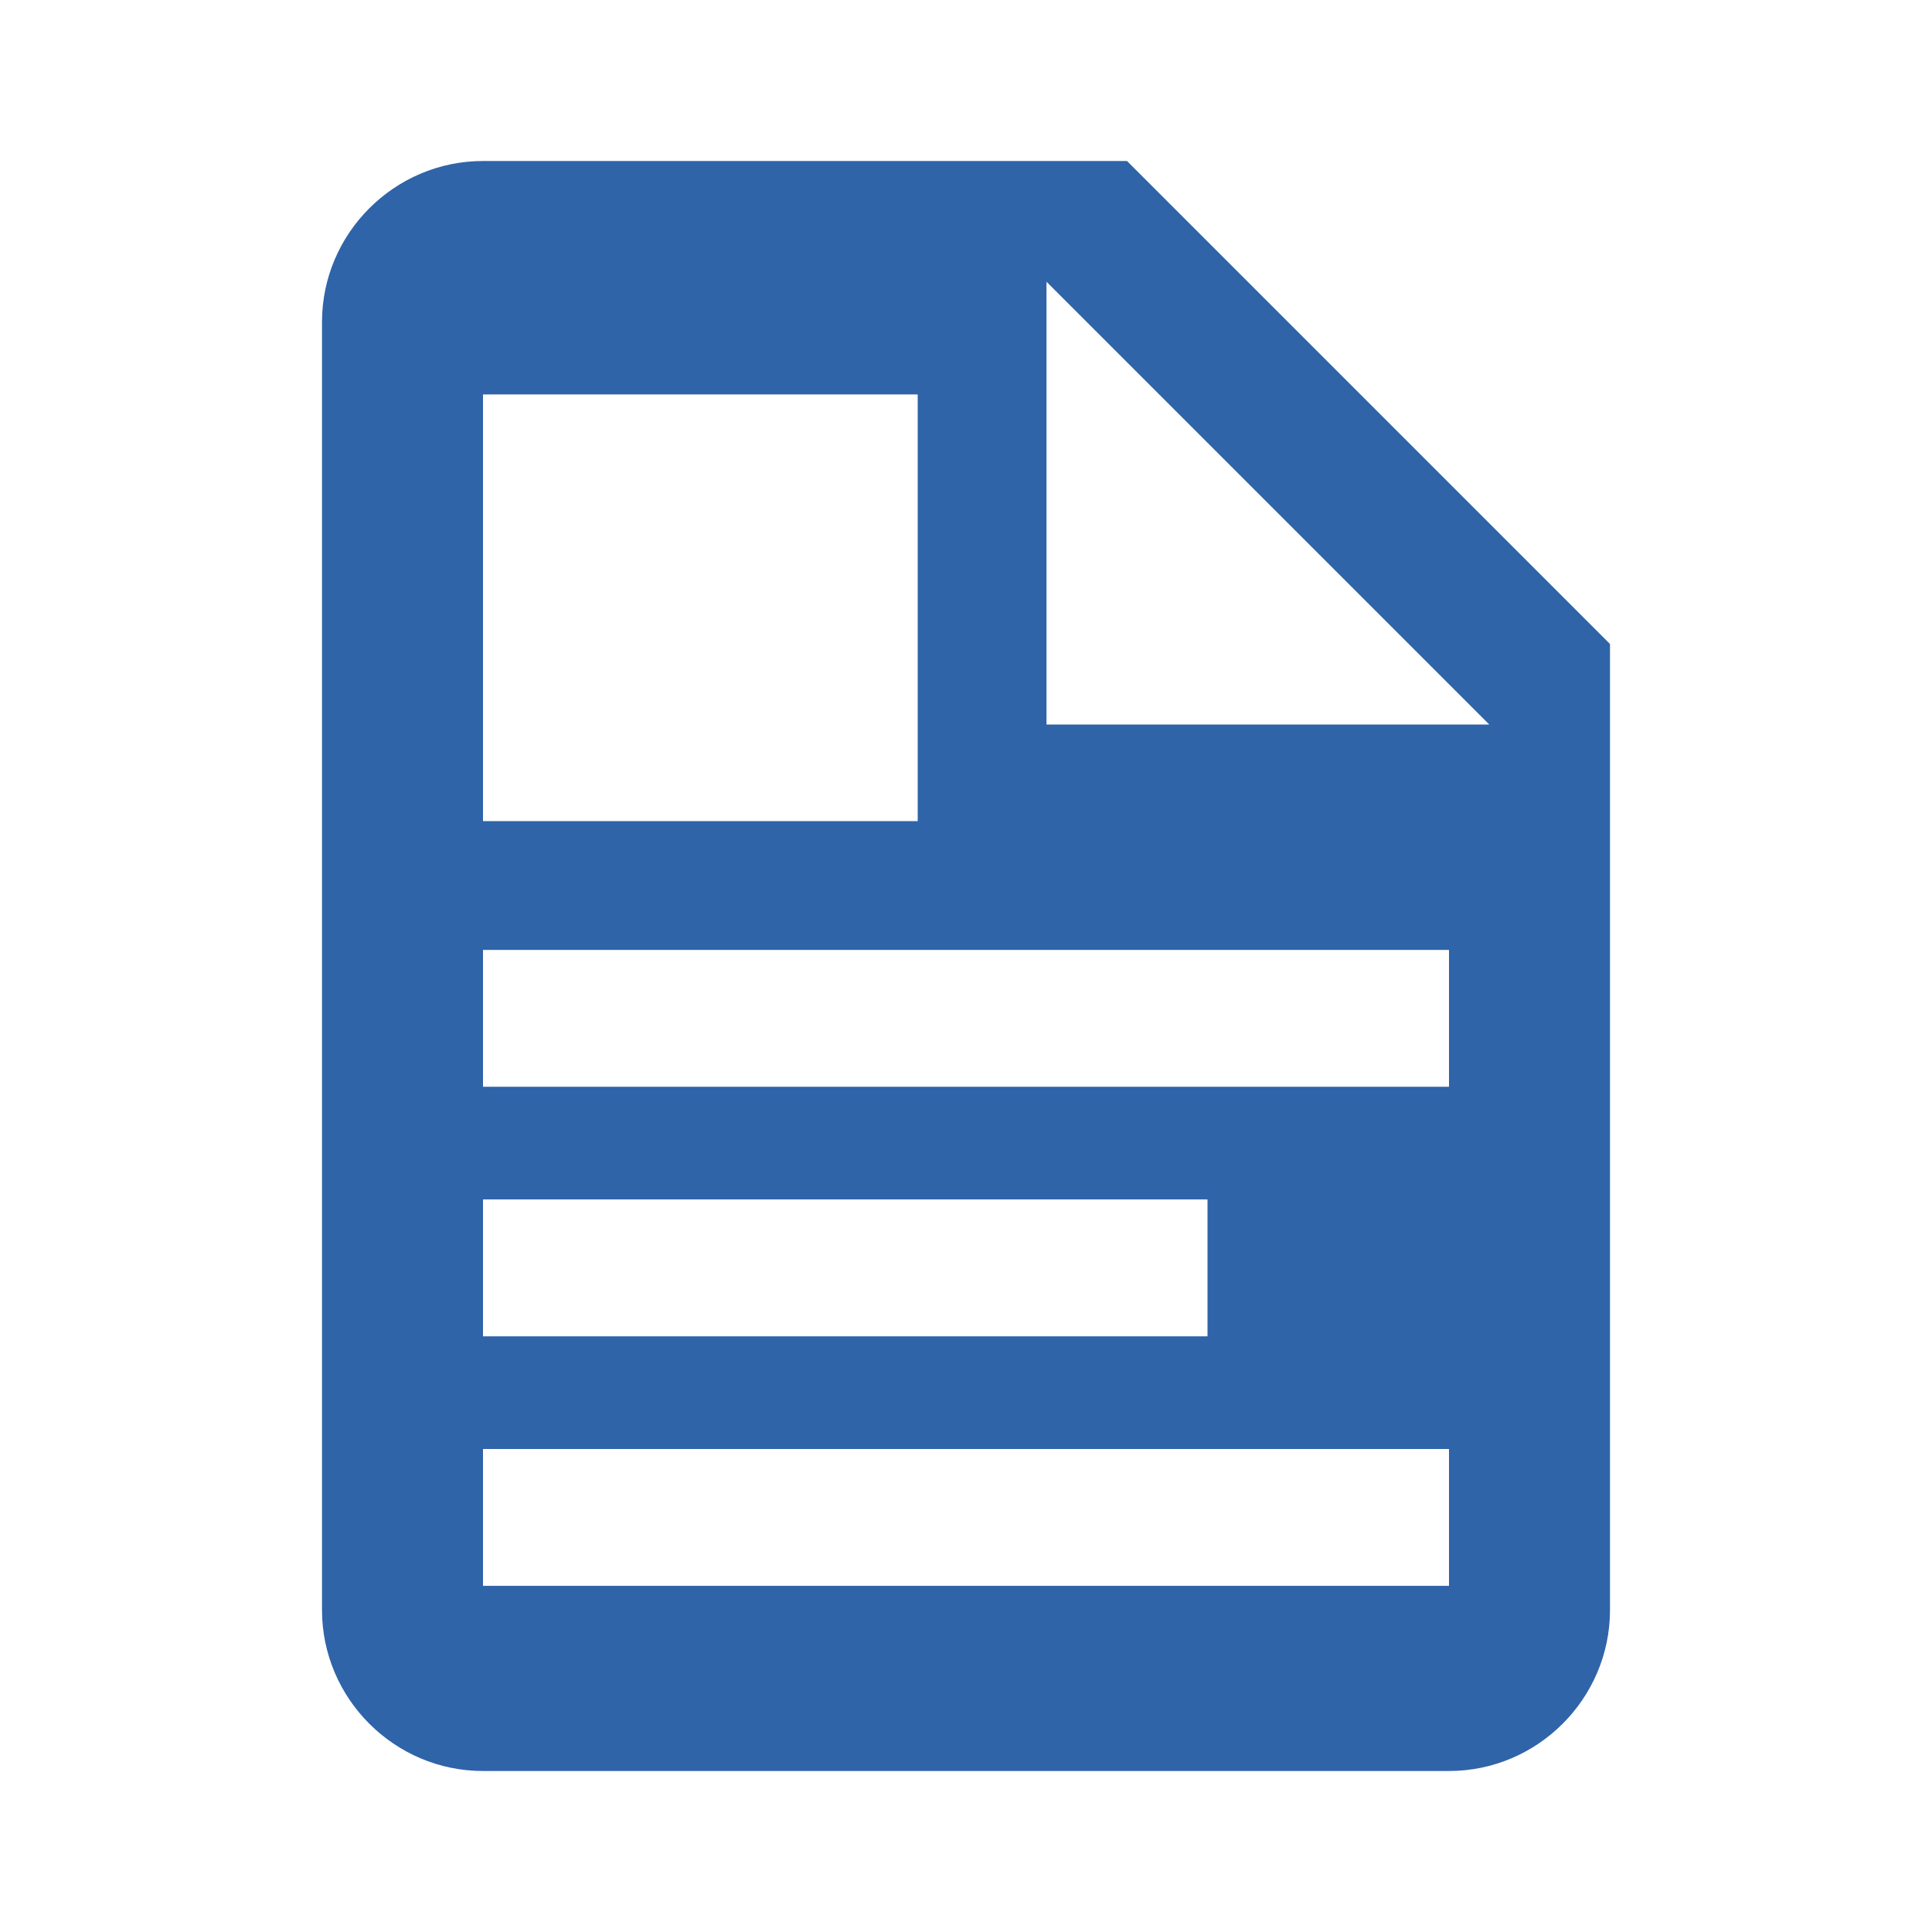 <?xml version="1.0" encoding="utf-8"?>
<!-- Generator: Adobe Illustrator 27.2.0, SVG Export Plug-In . SVG Version: 6.00 Build 0)  -->
<svg version="1.1" baseProfile="tiny" id="Layer_1" xmlns="http://www.w3.org/2000/svg" xmlns:xlink="http://www.w3.org/1999/xlink"
	 x="0px" y="0px" viewBox="0 0 24 24" overflow="visible" xml:space="preserve">
<path fill="#2F64A9" d="M14,2H6C4.9,2,4,2.9,4,4v16c0,1.1,0.9,2,2,2h12c1.1,0,2-0.9,2-2V8L14,2z M6,10.1V4.9h5.4v5.3H6V10.1z
	 M15,16.6H6v-1.7h9V16.6z M18,13.5H6v-1.7h12V13.5z M18,19.7H6V18h12V19.7z M13,9V3.5L18.5,9H13z"/>
</svg>
